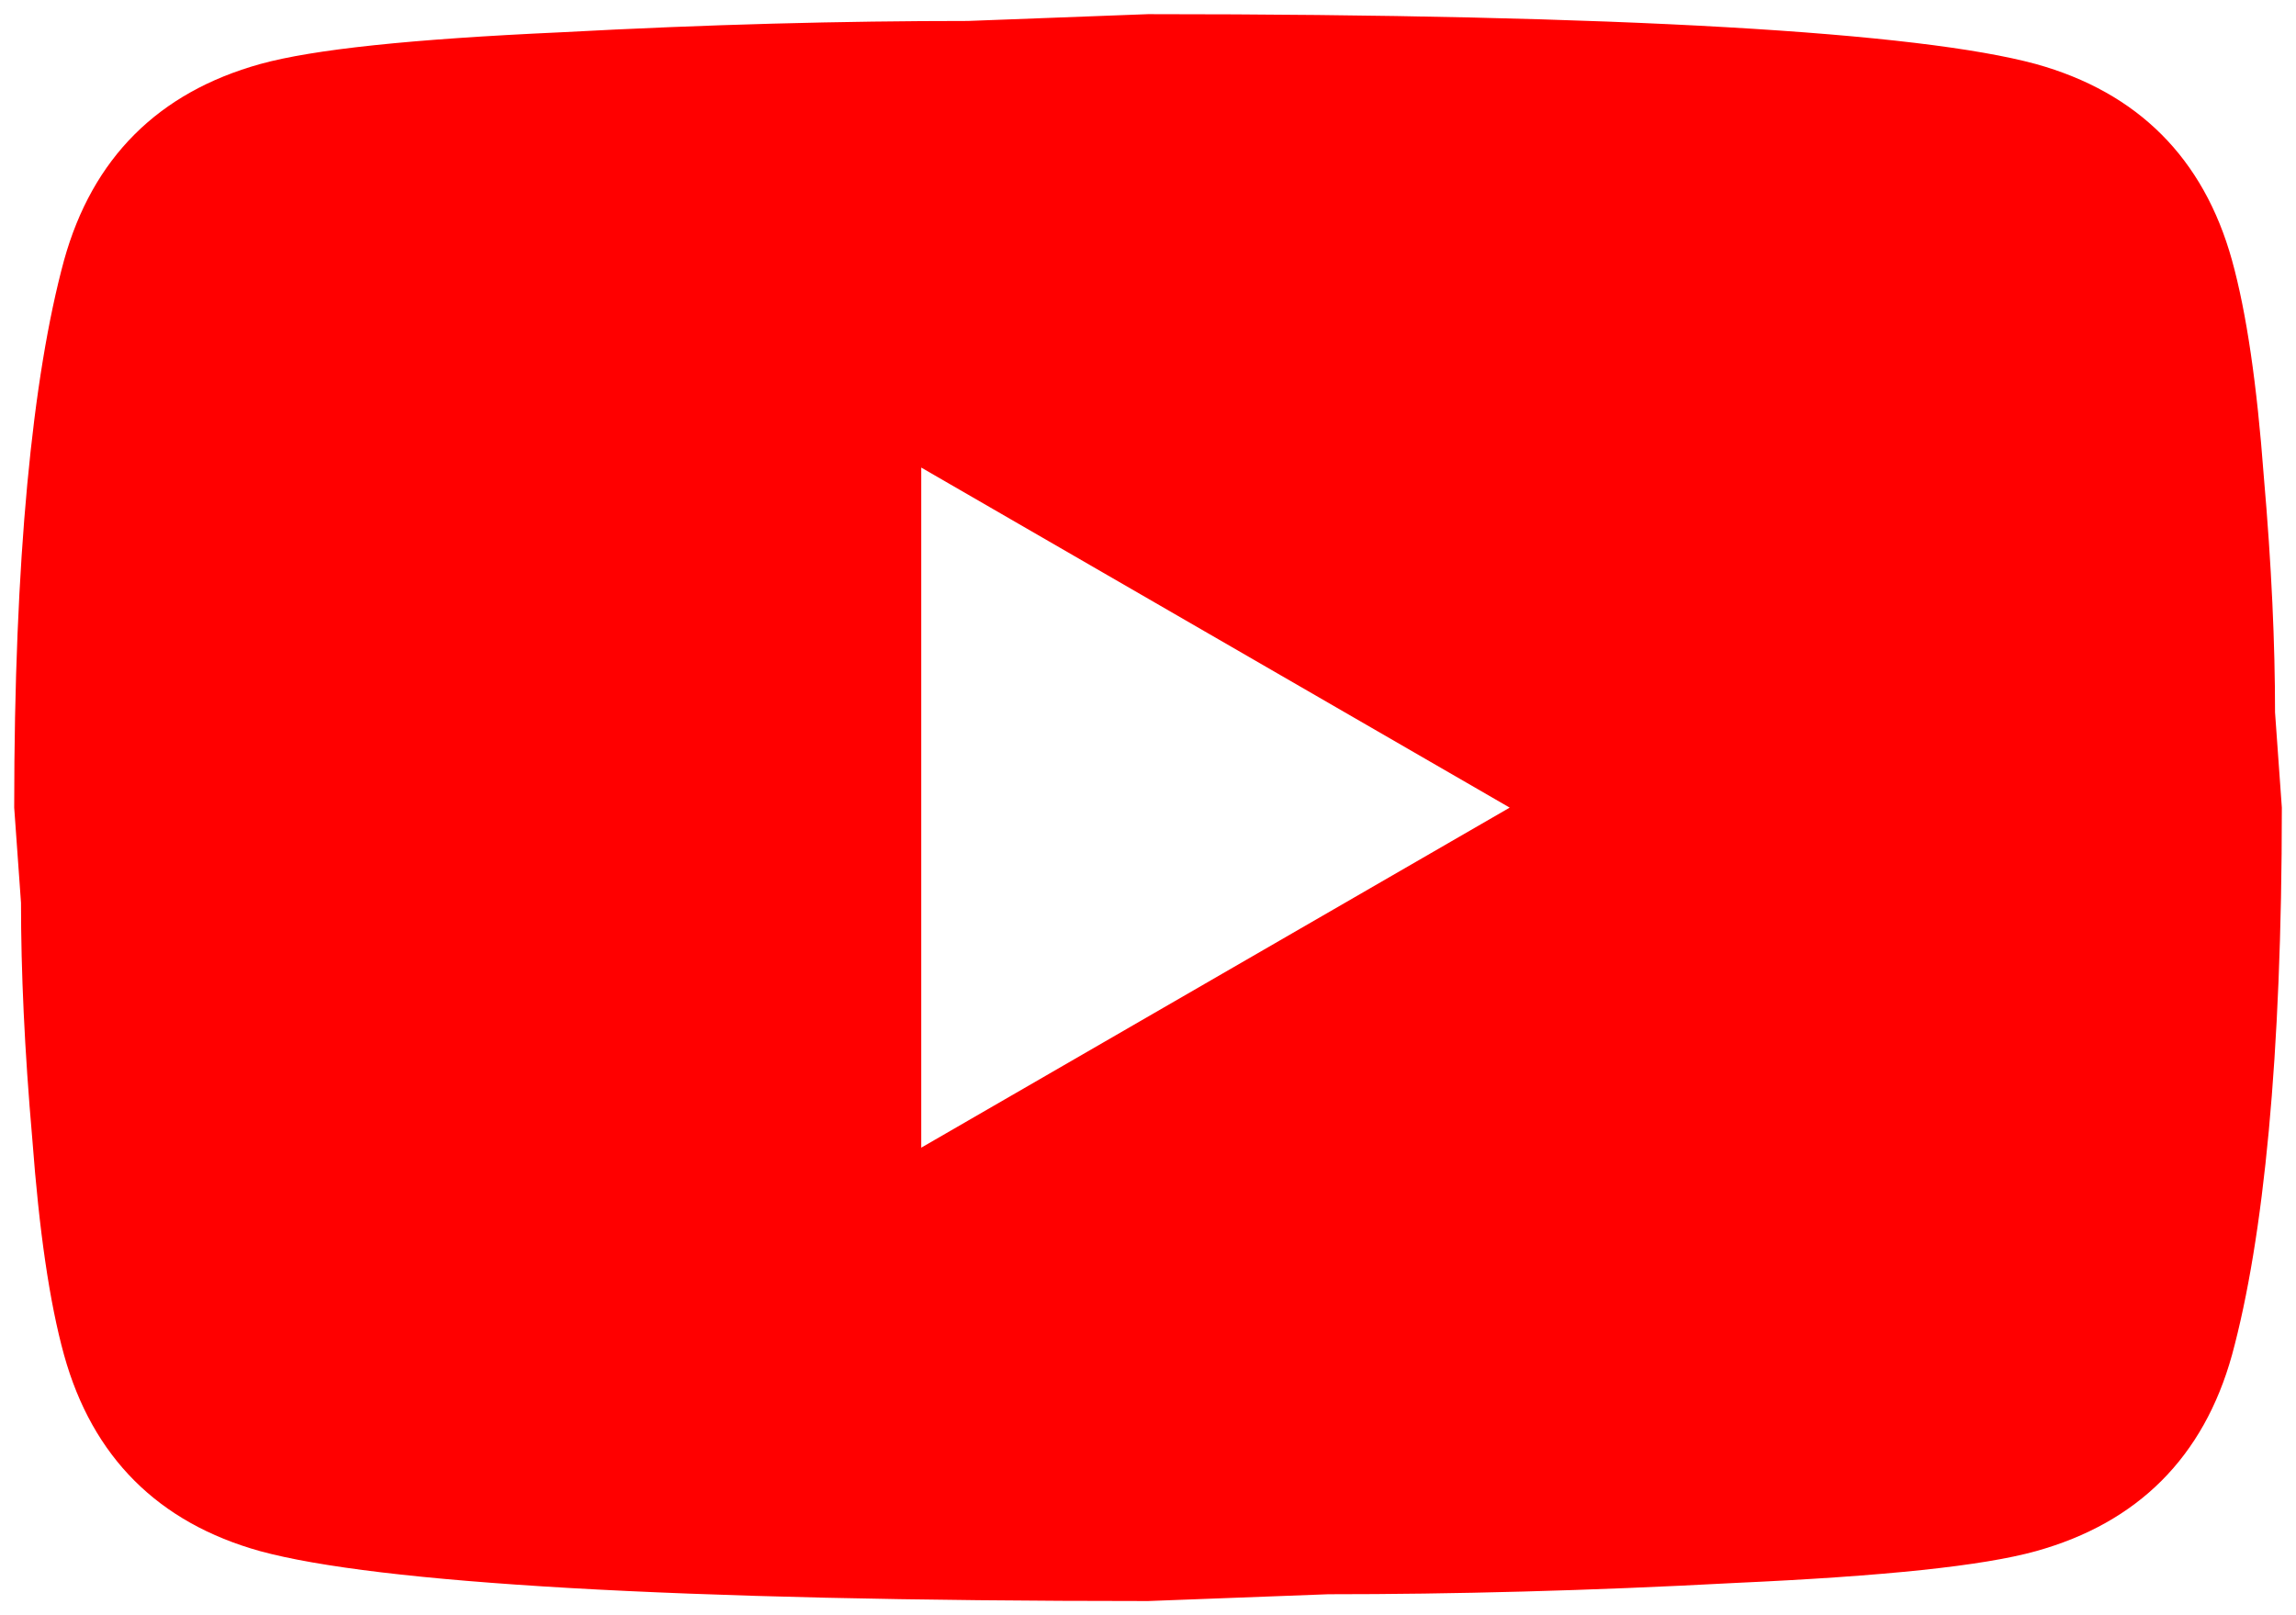 <svg xmlns="http://www.w3.org/2000/svg" width="54" height="38" viewBox="0 0 54 38" fill="none"><path d="M21.667 27L35.507 19L21.667 11V27ZM52.494 6.12C52.841 7.373 53.081 9.053 53.241 11.186C53.427 13.32 53.507 15.16 53.507 16.76L53.667 19C53.667 24.84 53.241 29.133 52.494 31.88C51.827 34.28 50.281 35.826 47.881 36.493C46.627 36.84 44.334 37.08 40.814 37.24C37.347 37.426 34.174 37.506 31.241 37.506L27.001 37.666C15.827 37.666 8.867 37.24 6.121 36.493C3.721 35.826 2.174 34.28 1.507 31.88C1.161 30.626 0.921 28.946 0.761 26.813C0.574 24.68 0.494 22.84 0.494 21.24L0.334 19C0.334 13.16 0.761 8.866 1.507 6.12C2.174 3.72 3.721 2.173 6.121 1.506C7.374 1.16 9.667 0.92 13.187 0.76C16.654 0.573 19.827 0.493 22.761 0.493L27.001 0.333C38.174 0.333 45.134 0.76 47.881 1.506C50.281 2.173 51.827 3.72 52.494 6.12Z" fill="#FF0000"></path></svg>